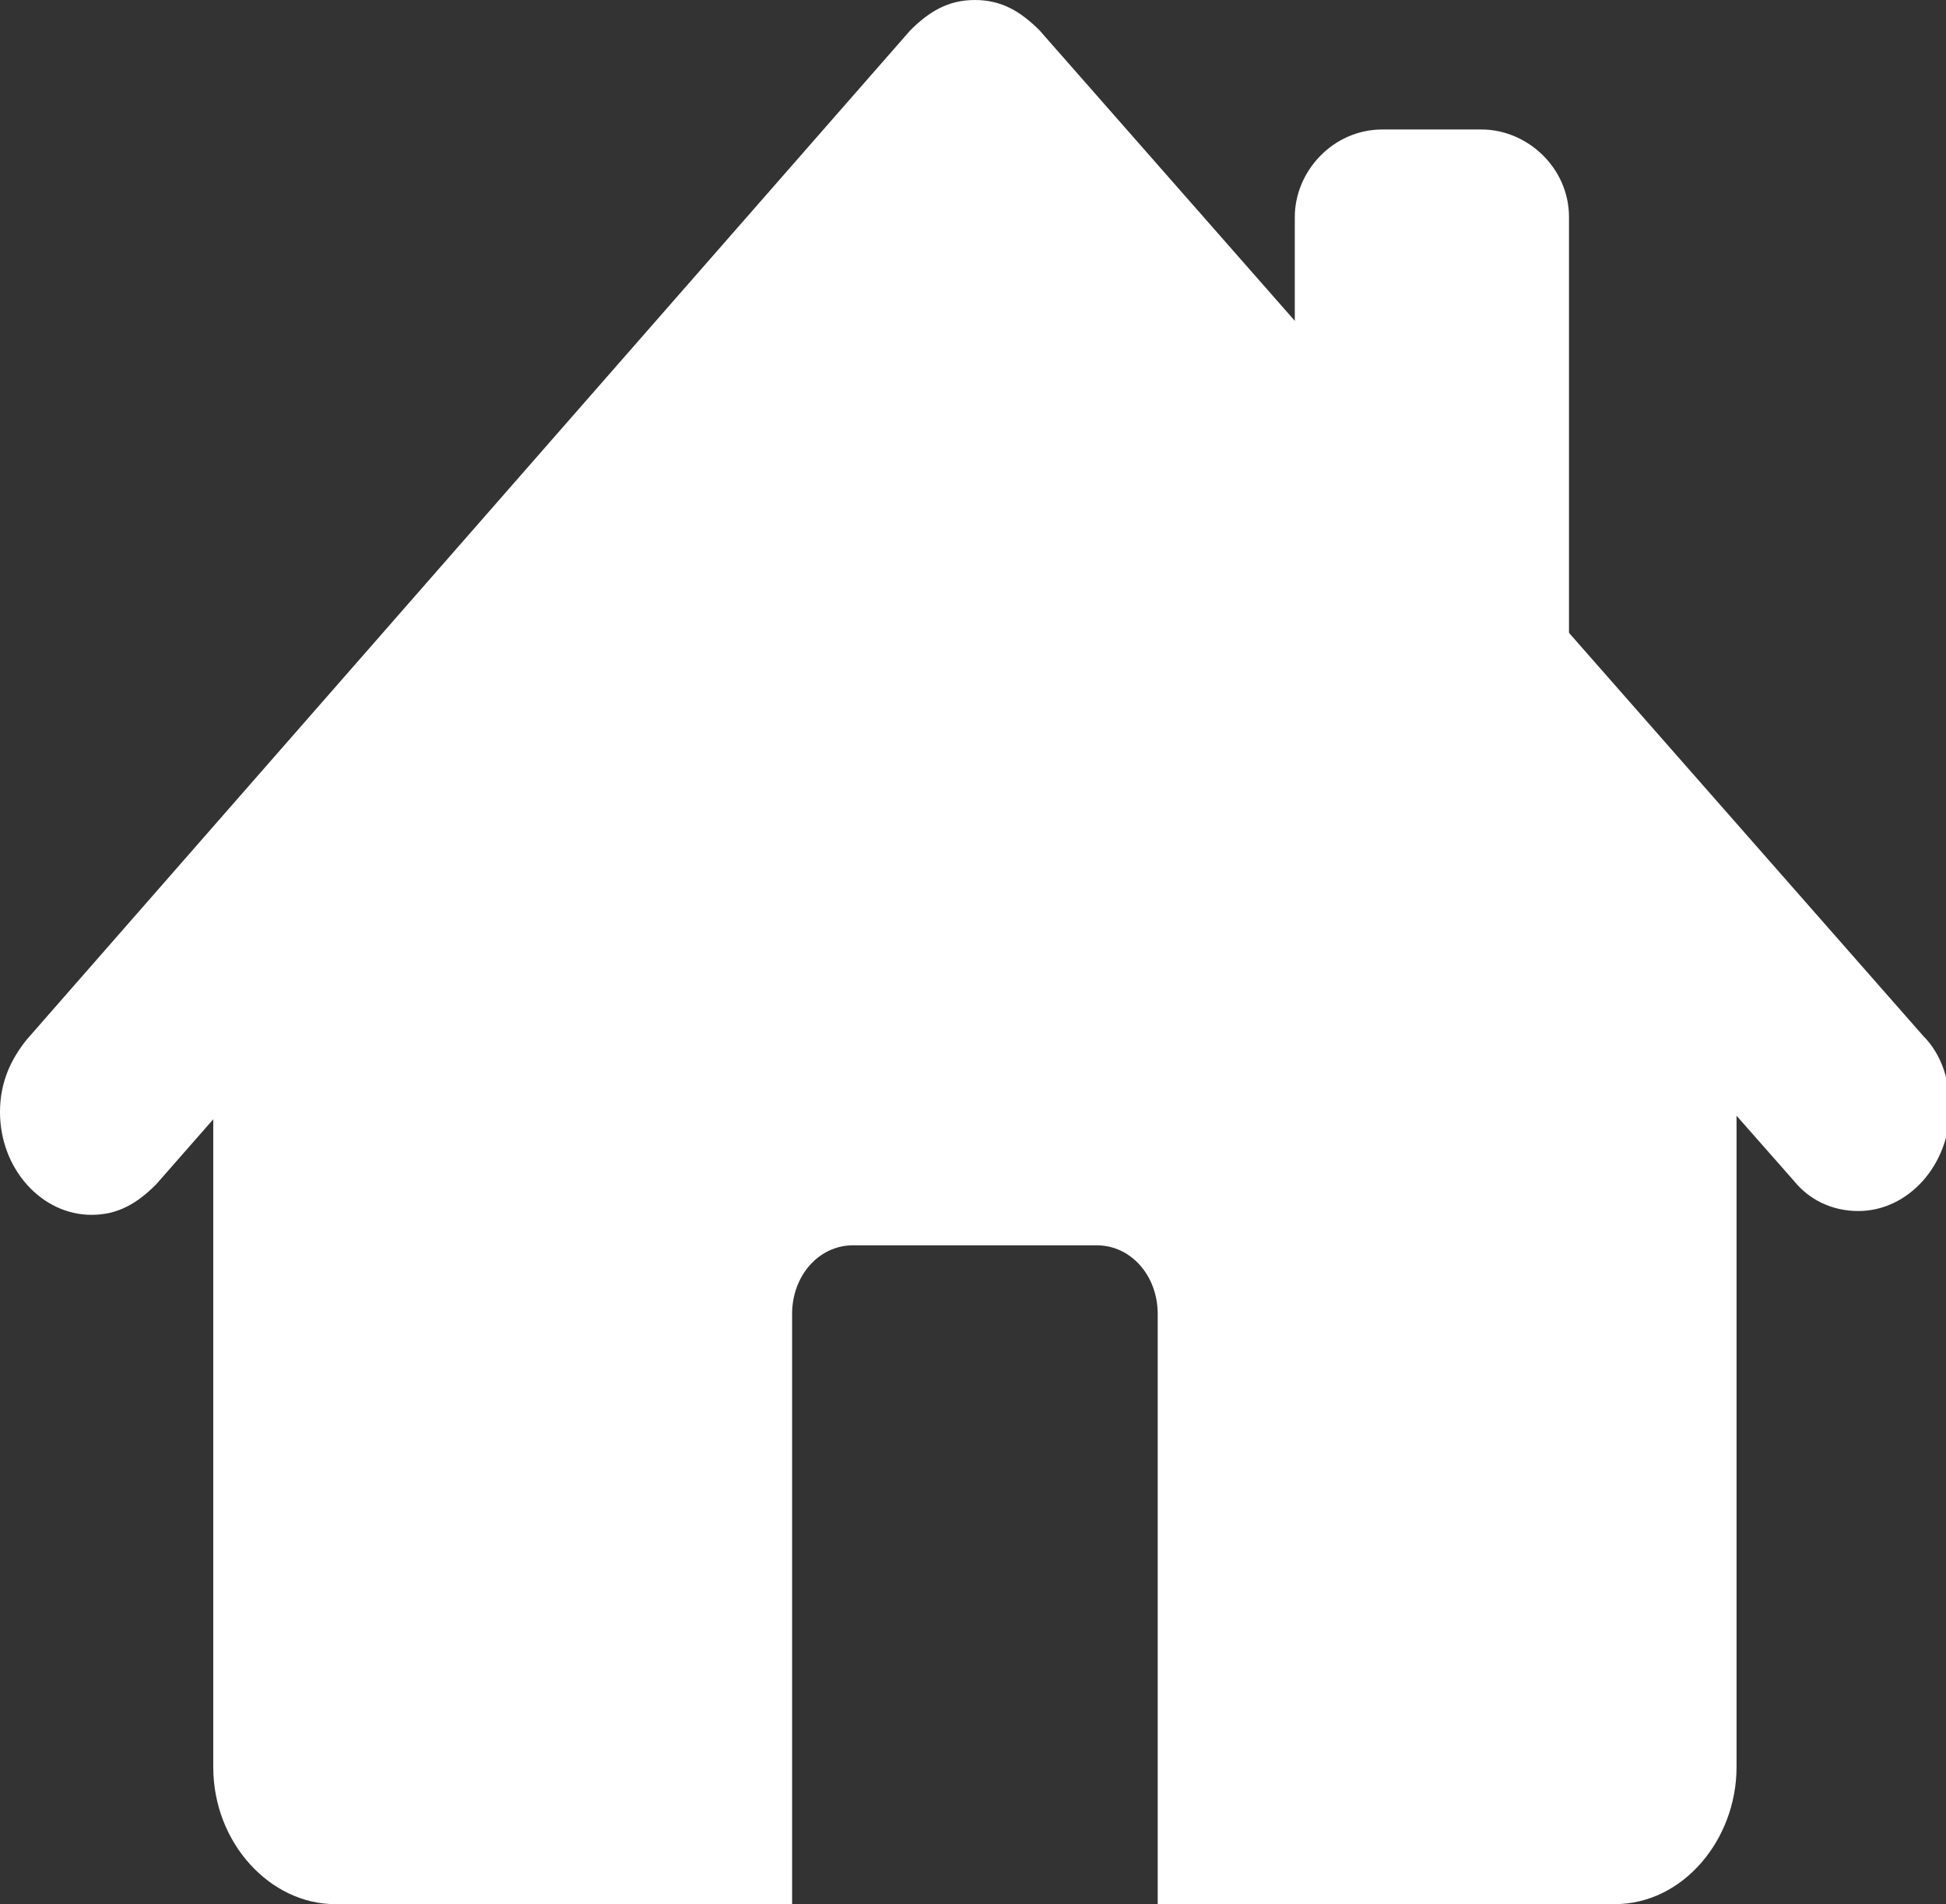 <?xml version="1.0" encoding="utf-8"?>
<!-- Generator: Adobe Illustrator 18.1.0, SVG Export Plug-In . SVG Version: 6.00 Build 0)  -->
<!DOCTYPE svg PUBLIC "-//W3C//DTD SVG 1.1//EN" "http://www.w3.org/Graphics/SVG/1.1/DTD/svg11.dtd">
<svg version="1.1" id="Lager_1" xmlns="http://www.w3.org/2000/svg" xmlns:xlink="http://www.w3.org/1999/xlink" x="0px" y="0px"
	 width="51.1px" height="50px" viewBox="-17.7 -17.5 51.1 50" enable-background="new -17.7 -17.5 51.1 50" xml:space="preserve">
<rect x="-17.7" y="-17.5" width="51.1" height="50" fill="#333333" stroke="none"/>
<g>
	<path fill="#FFFFFF" d="M7.9-12.1l-20,22.8v18.2c0,2,1.5,3.6,3.2,3.6h12V17c0-1,0.7-1.8,1.6-1.8h6.4c0.9,0,1.6,0.8,1.6,1.8v15.5h12
		c1.8,0,3.2-1.7,3.2-3.6V10.6L7.9-12.1L7.9-12.1z"/>
	<path fill="#FFFFFF" d="M9.6-16.7L32.8,9.7c0.5,0.5,0.7,1.2,0.7,1.9c0,1.5-1.1,2.7-2.4,2.7c-0.7,0-1.3-0.3-1.7-0.8L7.9-10.9
		l-21.5,24.5c-0.5,0.5-1,0.8-1.7,0.8c-1.3,0-2.4-1.2-2.4-2.7c0-0.8,0.3-1.4,0.7-1.9L6.2-16.7c0.5-0.5,1-0.8,1.7-0.8
		C8.6-17.5,9.1-17.2,9.6-16.7z"/>
	<path fill="#FFFFFF" d="M23.5-11.8c0-1.3-1.1-2.3-2.3-2.3h-2.6c-1.3,0-2.3,1.1-2.3,2.3V6c0,1.3,1.1,2.3,2.3,2.3h2.6
		c1.3,0,2.3-1.1,2.3-2.3V-11.8z"/>
</g>
</svg>
